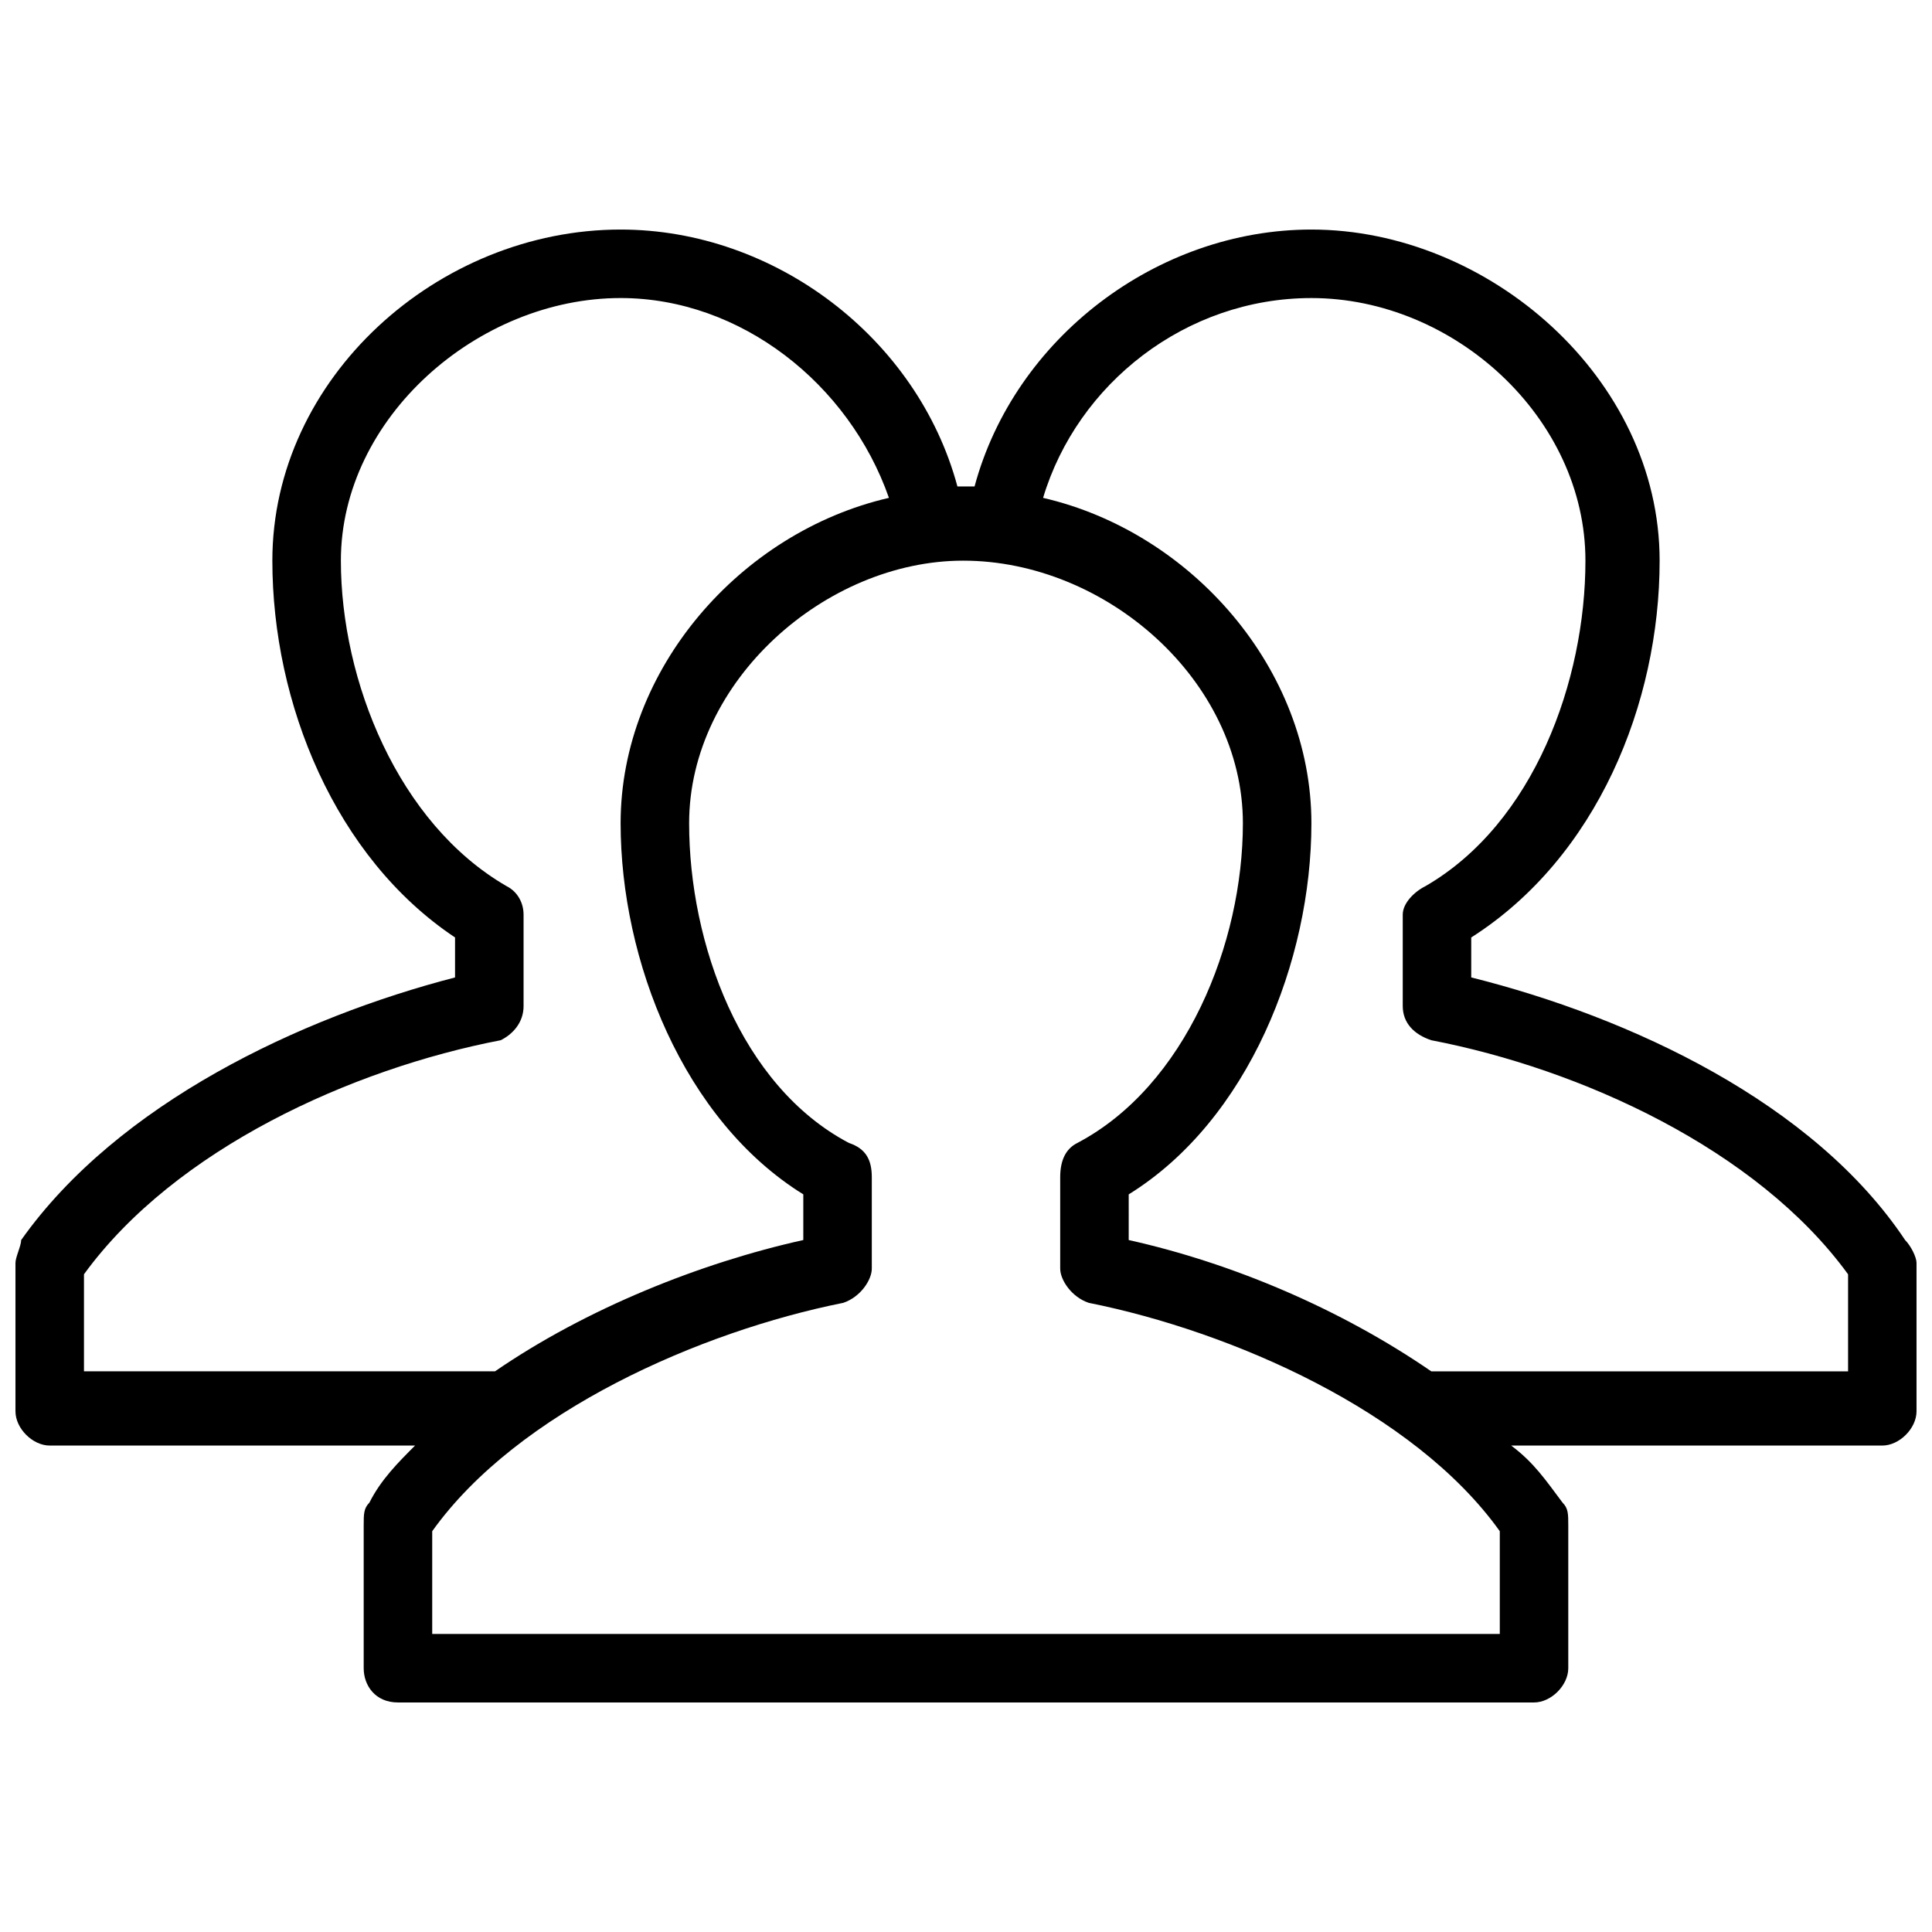 <?xml version="1.0" encoding="UTF-8"?>
<!-- Uploaded to: ICON Repo, www.svgrepo.com, Generator: ICON Repo Mixer Tools -->
<svg width="800px" height="800px" version="1.1" viewBox="144 144 512 512" xmlns="http://www.w3.org/2000/svg">
 <defs>
  <clipPath id="a">
   <path d="m148.09 204h503.81v392h-503.81z"/>
  </clipPath>
 </defs>
 <g clip-path="url(#a)">
  <path d="m282.75 410.59v-24.207c0-3.027-1.512-6.051-4.539-7.566-28.746-16.641-43.875-54.465-43.875-86.238 0-37.824 36.312-69.594 74.133-69.594 31.773 0 60.52 22.695 71.109 52.953-39.336 9.078-71.109 45.387-71.109 86.238 0 36.312 16.641 78.672 48.414 98.34v12.105c-27.234 6.051-57.492 18.156-81.699 34.797h-108.93v-25.719c24.207-33.285 71.109-54.465 110.45-62.031 3.027-1.512 6.051-4.539 6.051-9.078zm86.238 36.312c-28.746-15.129-42.363-52.953-42.363-84.727 0-37.824 36.312-69.594 72.621-69.594 37.824 0 74.133 31.773 74.133 69.594 0 31.773-15.129 69.594-43.875 84.727-3.027 1.512-4.539 4.539-4.539 9.078v24.207c0 3.027 3.027 7.566 7.566 9.078 37.824 7.566 86.238 28.746 108.93 60.52v27.234h-282.92v-27.234c22.695-31.773 71.109-52.953 108.93-60.52 4.539-1.512 7.566-6.051 7.566-9.078v-24.207c0-4.539-1.512-7.566-6.051-9.078zm74.133 13.617c31.773-19.668 48.414-62.031 48.414-98.34 0-40.848-31.773-77.16-71.109-86.238 9.078-30.258 37.824-52.953 71.109-52.953 37.824 0 72.621 31.773 72.621 69.594 0 31.773-13.617 69.594-42.363 86.238-3.027 1.512-6.051 4.539-6.051 7.566v24.207c0 4.539 3.027 7.566 7.566 9.078 39.336 7.566 86.238 28.746 110.45 62.031v25.719h-110.45c-24.207-16.641-52.953-28.746-80.188-34.797zm-285.95 66.57h96.828c-4.539 4.539-9.078 9.078-12.105 15.129-1.512 1.512-1.512 3.027-1.512 6.051v37.824c0 4.539 3.027 9.078 9.078 9.078h301.07c4.539 0 9.078-4.539 9.078-9.078v-37.824c0-3.027 0-4.539-1.512-6.051-4.539-6.051-7.566-10.59-13.617-15.129h98.34c4.539 0 9.078-4.539 9.078-9.078v-39.336c0-1.512-1.512-4.539-3.027-6.051-24.207-36.312-72.621-59.004-114.98-69.594v-10.59c33.285-21.18 49.926-62.031 49.926-99.855 0-48.414-45.387-87.75-92.289-87.75-40.848 0-78.672 28.746-89.262 68.082h-4.539c-10.59-39.336-48.414-68.082-89.262-68.082-48.414 0-92.289 39.336-92.289 87.75 0 37.824 16.641 78.672 48.414 99.855v10.59c-40.848 10.59-89.262 33.285-114.98 69.594 0 1.512-1.512 4.539-1.512 6.051v39.336c0 4.539 4.539 9.078 9.078 9.078z" fill-rule="evenodd"/>
 </g>
</svg>
